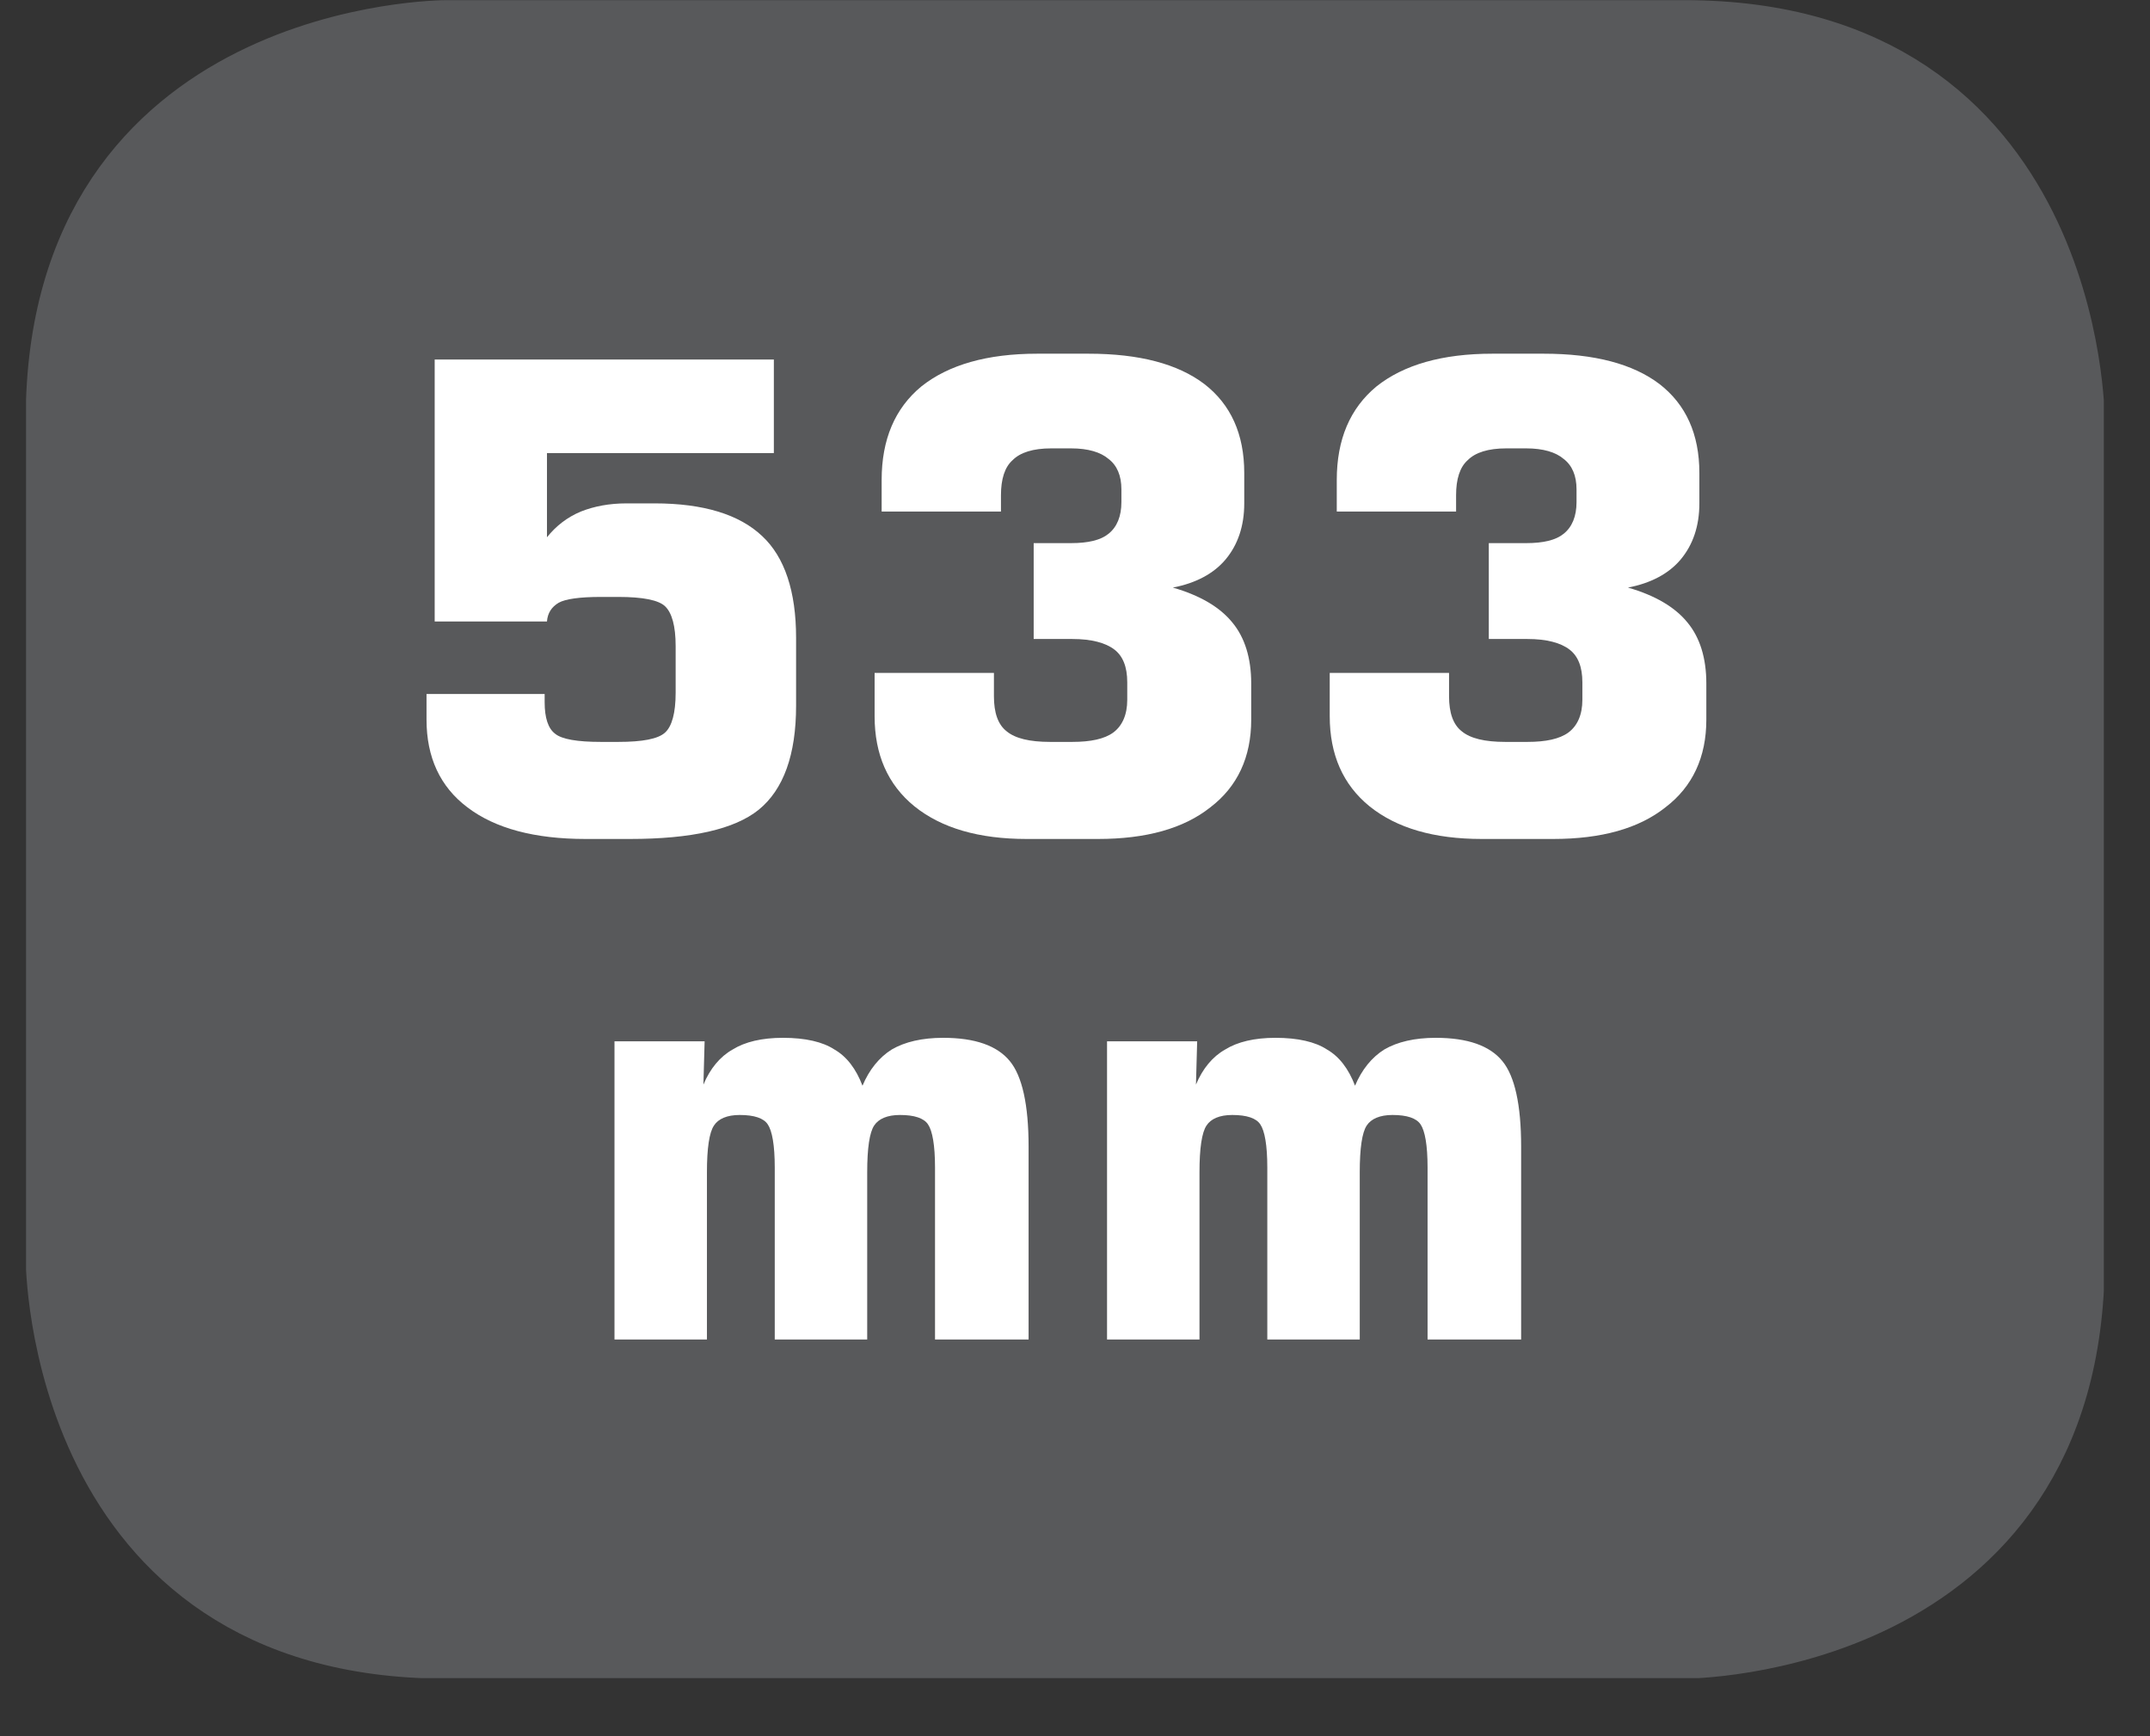 <?xml version="1.0" encoding="UTF-8"?>
<svg xmlns="http://www.w3.org/2000/svg" xmlns:xlink="http://www.w3.org/1999/xlink" width="28.722pt" height="23.197pt" viewBox="0 0 28.722 23.197" version="1.2">
<rect x="0" y="0" width="28.722" height="23.197" fill="#333333" stroke="none"/>
<defs>
<g>
<symbol overflow="visible" id="glyph0-0">
<path style="stroke:none;" d="M 0.438 1.531 L 0.438 -6.141 L 4.781 -6.141 L 4.781 1.531 Z M 0.922 1.047 L 4.297 1.047 L 4.297 -5.641 L 0.922 -5.641 Z M 0.922 1.047 "/>
</symbol>
<symbol overflow="visible" id="glyph0-1">
<path style="stroke:none;" d="M 0.594 -1.859 L 2.172 -1.859 L 2.172 -1.75 C 2.172 -1.539 2.219 -1.398 2.312 -1.328 C 2.402 -1.254 2.609 -1.219 2.922 -1.219 L 3.156 -1.219 C 3.477 -1.219 3.688 -1.258 3.781 -1.344 C 3.871 -1.426 3.922 -1.602 3.922 -1.875 L 3.922 -2.5 C 3.922 -2.77 3.871 -2.945 3.781 -3.031 C 3.695 -3.113 3.488 -3.156 3.156 -3.156 L 2.922 -3.156 C 2.641 -3.156 2.449 -3.129 2.359 -3.078 C 2.266 -3.023 2.211 -2.941 2.203 -2.828 L 0.703 -2.828 L 0.703 -6.328 L 5.234 -6.328 L 5.234 -5.078 L 2.203 -5.078 L 2.203 -3.953 C 2.324 -4.105 2.477 -4.223 2.656 -4.297 C 2.832 -4.367 3.035 -4.406 3.266 -4.406 L 3.641 -4.406 C 4.293 -4.406 4.773 -4.258 5.078 -3.969 C 5.379 -3.688 5.531 -3.23 5.531 -2.609 L 5.531 -1.703 C 5.531 -1.047 5.363 -0.582 5.031 -0.312 C 4.707 -0.051 4.133 0.078 3.312 0.078 L 2.719 0.078 C 2.039 0.078 1.512 -0.062 1.141 -0.344 C 0.773 -0.621 0.594 -1.016 0.594 -1.516 Z M 0.594 -1.859 "/>
</symbol>
<symbol overflow="visible" id="glyph0-2">
<path style="stroke:none;" d="M 0.5 -2.141 L 2.094 -2.141 L 2.094 -1.828 C 2.094 -1.609 2.148 -1.449 2.266 -1.359 C 2.379 -1.266 2.57 -1.219 2.844 -1.219 L 3.141 -1.219 C 3.387 -1.219 3.57 -1.258 3.688 -1.344 C 3.809 -1.434 3.875 -1.582 3.875 -1.781 L 3.875 -2.016 C 3.875 -2.223 3.816 -2.367 3.703 -2.453 C 3.586 -2.543 3.398 -2.594 3.141 -2.594 L 2.625 -2.594 L 2.625 -3.875 L 3.125 -3.875 C 3.352 -3.875 3.52 -3.914 3.625 -4 C 3.738 -4.09 3.797 -4.234 3.797 -4.422 L 3.797 -4.594 C 3.797 -4.777 3.738 -4.914 3.625 -5 C 3.52 -5.09 3.352 -5.141 3.125 -5.141 L 2.859 -5.141 C 2.617 -5.141 2.445 -5.086 2.344 -4.984 C 2.238 -4.891 2.188 -4.73 2.188 -4.516 L 2.188 -4.297 L 0.594 -4.297 L 0.594 -4.719 C 0.594 -5.258 0.77 -5.676 1.125 -5.969 C 1.488 -6.258 2.004 -6.406 2.672 -6.406 L 3.359 -6.406 C 4.035 -6.406 4.551 -6.27 4.906 -6 C 5.258 -5.727 5.438 -5.332 5.438 -4.812 L 5.438 -4.406 C 5.438 -4.102 5.352 -3.852 5.188 -3.656 C 5.031 -3.469 4.793 -3.34 4.484 -3.281 C 4.848 -3.176 5.113 -3.02 5.281 -2.812 C 5.445 -2.613 5.531 -2.34 5.531 -2 L 5.531 -1.516 C 5.531 -1.016 5.348 -0.621 4.984 -0.344 C 4.629 -0.062 4.129 0.078 3.484 0.078 L 2.531 0.078 C 1.895 0.078 1.395 -0.066 1.031 -0.359 C 0.676 -0.648 0.5 -1.051 0.5 -1.562 Z M 0.5 -2.141 "/>
</symbol>
<symbol overflow="visible" id="glyph1-0">
<path style="stroke:none;" d="M 0.391 1.359 L 0.391 -5.453 L 4.25 -5.453 L 4.25 1.359 Z M 0.812 0.938 L 3.828 0.938 L 3.828 -5.016 L 0.812 -5.016 Z M 0.812 0.938 "/>
</symbol>
<symbol overflow="visible" id="glyph1-1">
<path style="stroke:none;" d="M 0.562 0 L 0.562 -3.984 L 1.766 -3.984 L 1.75 -3.406 C 1.84 -3.621 1.973 -3.781 2.141 -3.875 C 2.305 -3.977 2.531 -4.031 2.812 -4.031 C 3.113 -4.031 3.344 -3.977 3.5 -3.875 C 3.664 -3.781 3.789 -3.617 3.875 -3.391 C 3.965 -3.605 4.098 -3.77 4.266 -3.875 C 4.441 -3.977 4.672 -4.031 4.953 -4.031 C 5.379 -4.031 5.676 -3.926 5.844 -3.719 C 6.008 -3.52 6.094 -3.137 6.094 -2.578 L 6.094 0 L 4.844 0 L 4.844 -2.297 C 4.844 -2.598 4.809 -2.789 4.75 -2.875 C 4.695 -2.957 4.57 -3 4.375 -3 C 4.207 -3 4.09 -2.949 4.031 -2.859 C 3.969 -2.766 3.938 -2.555 3.938 -2.234 L 3.938 0 L 2.703 0 L 2.703 -2.297 C 2.703 -2.598 2.668 -2.789 2.609 -2.875 C 2.555 -2.957 2.43 -3 2.234 -3 C 2.066 -3 1.949 -2.949 1.891 -2.859 C 1.828 -2.766 1.797 -2.555 1.797 -2.234 L 1.797 0 Z M 0.562 0 "/>
</symbol>
</g>
<clipPath id="clip1">
  <path d="M 0.348 0 L 28 0 L 28 22 L 0.348 22 Z M 0.348 0 "/>
</clipPath>
<clipPath id="clip2">
  <path d="M 0.348 0 L 28.105 0 L 28.105 22.422 L 0.348 22.422 Z M 0.348 0 "/>
</clipPath>
</defs>
<g id="surface1">
<g clip-path="url(#clip1)" clip-rule="nonzero">
<path style=" stroke:none;fill-rule:nonzero;fill:rgb(34.509%,34.901%,35.686%);fill-opacity:1;" d="M 5.961 0.457 C 5.961 0.457 0.801 0.457 0.801 5.613 L 0.801 16.809 C 0.801 16.809 0.801 21.965 5.961 21.965 L 22.492 21.965 C 22.492 21.965 27.652 21.965 27.652 16.809 L 27.652 5.613 C 27.652 5.613 27.652 0.457 22.492 0.457 Z M 5.961 0.457 "/>
</g>
<g clip-path="url(#clip2)" clip-rule="nonzero">
<path style="fill:none;stroke-width:0.941;stroke-linecap:butt;stroke-linejoin:miter;stroke:rgb(34.509%,34.901%,35.686%);stroke-opacity:1;stroke-miterlimit:10;" d="M -0 -0.002 C -0 -0.002 -5.339 -0.002 -5.339 -5.336 L -5.339 -16.919 C -5.339 -16.919 -5.339 -22.254 -0 -22.254 L 17.104 -22.254 C 17.104 -22.254 22.442 -22.254 22.442 -16.919 L 22.442 -5.336 C 22.442 -5.336 22.442 -0.002 17.104 -0.002 Z M -0 -0.002 " transform="matrix(0.967,0,0,-0.967,5.961,0.455)"/>
</g>
<g style="fill:rgb(100%,100%,100%);fill-opacity:1;">
  <use xlink:href="#glyph0-1" x="5.104" y="11.132"/>
  <use xlink:href="#glyph0-2" x="11.184" y="11.132"/>
  <use xlink:href="#glyph0-2" x="17.264" y="11.132"/>
</g>
<g style="fill:rgb(100%,100%,100%);fill-opacity:1;">
  <use xlink:href="#glyph1-1" x="7.647" y="17.898"/>
  <use xlink:href="#glyph1-1" x="14.227" y="17.898"/>
</g>
</g>
</svg>

